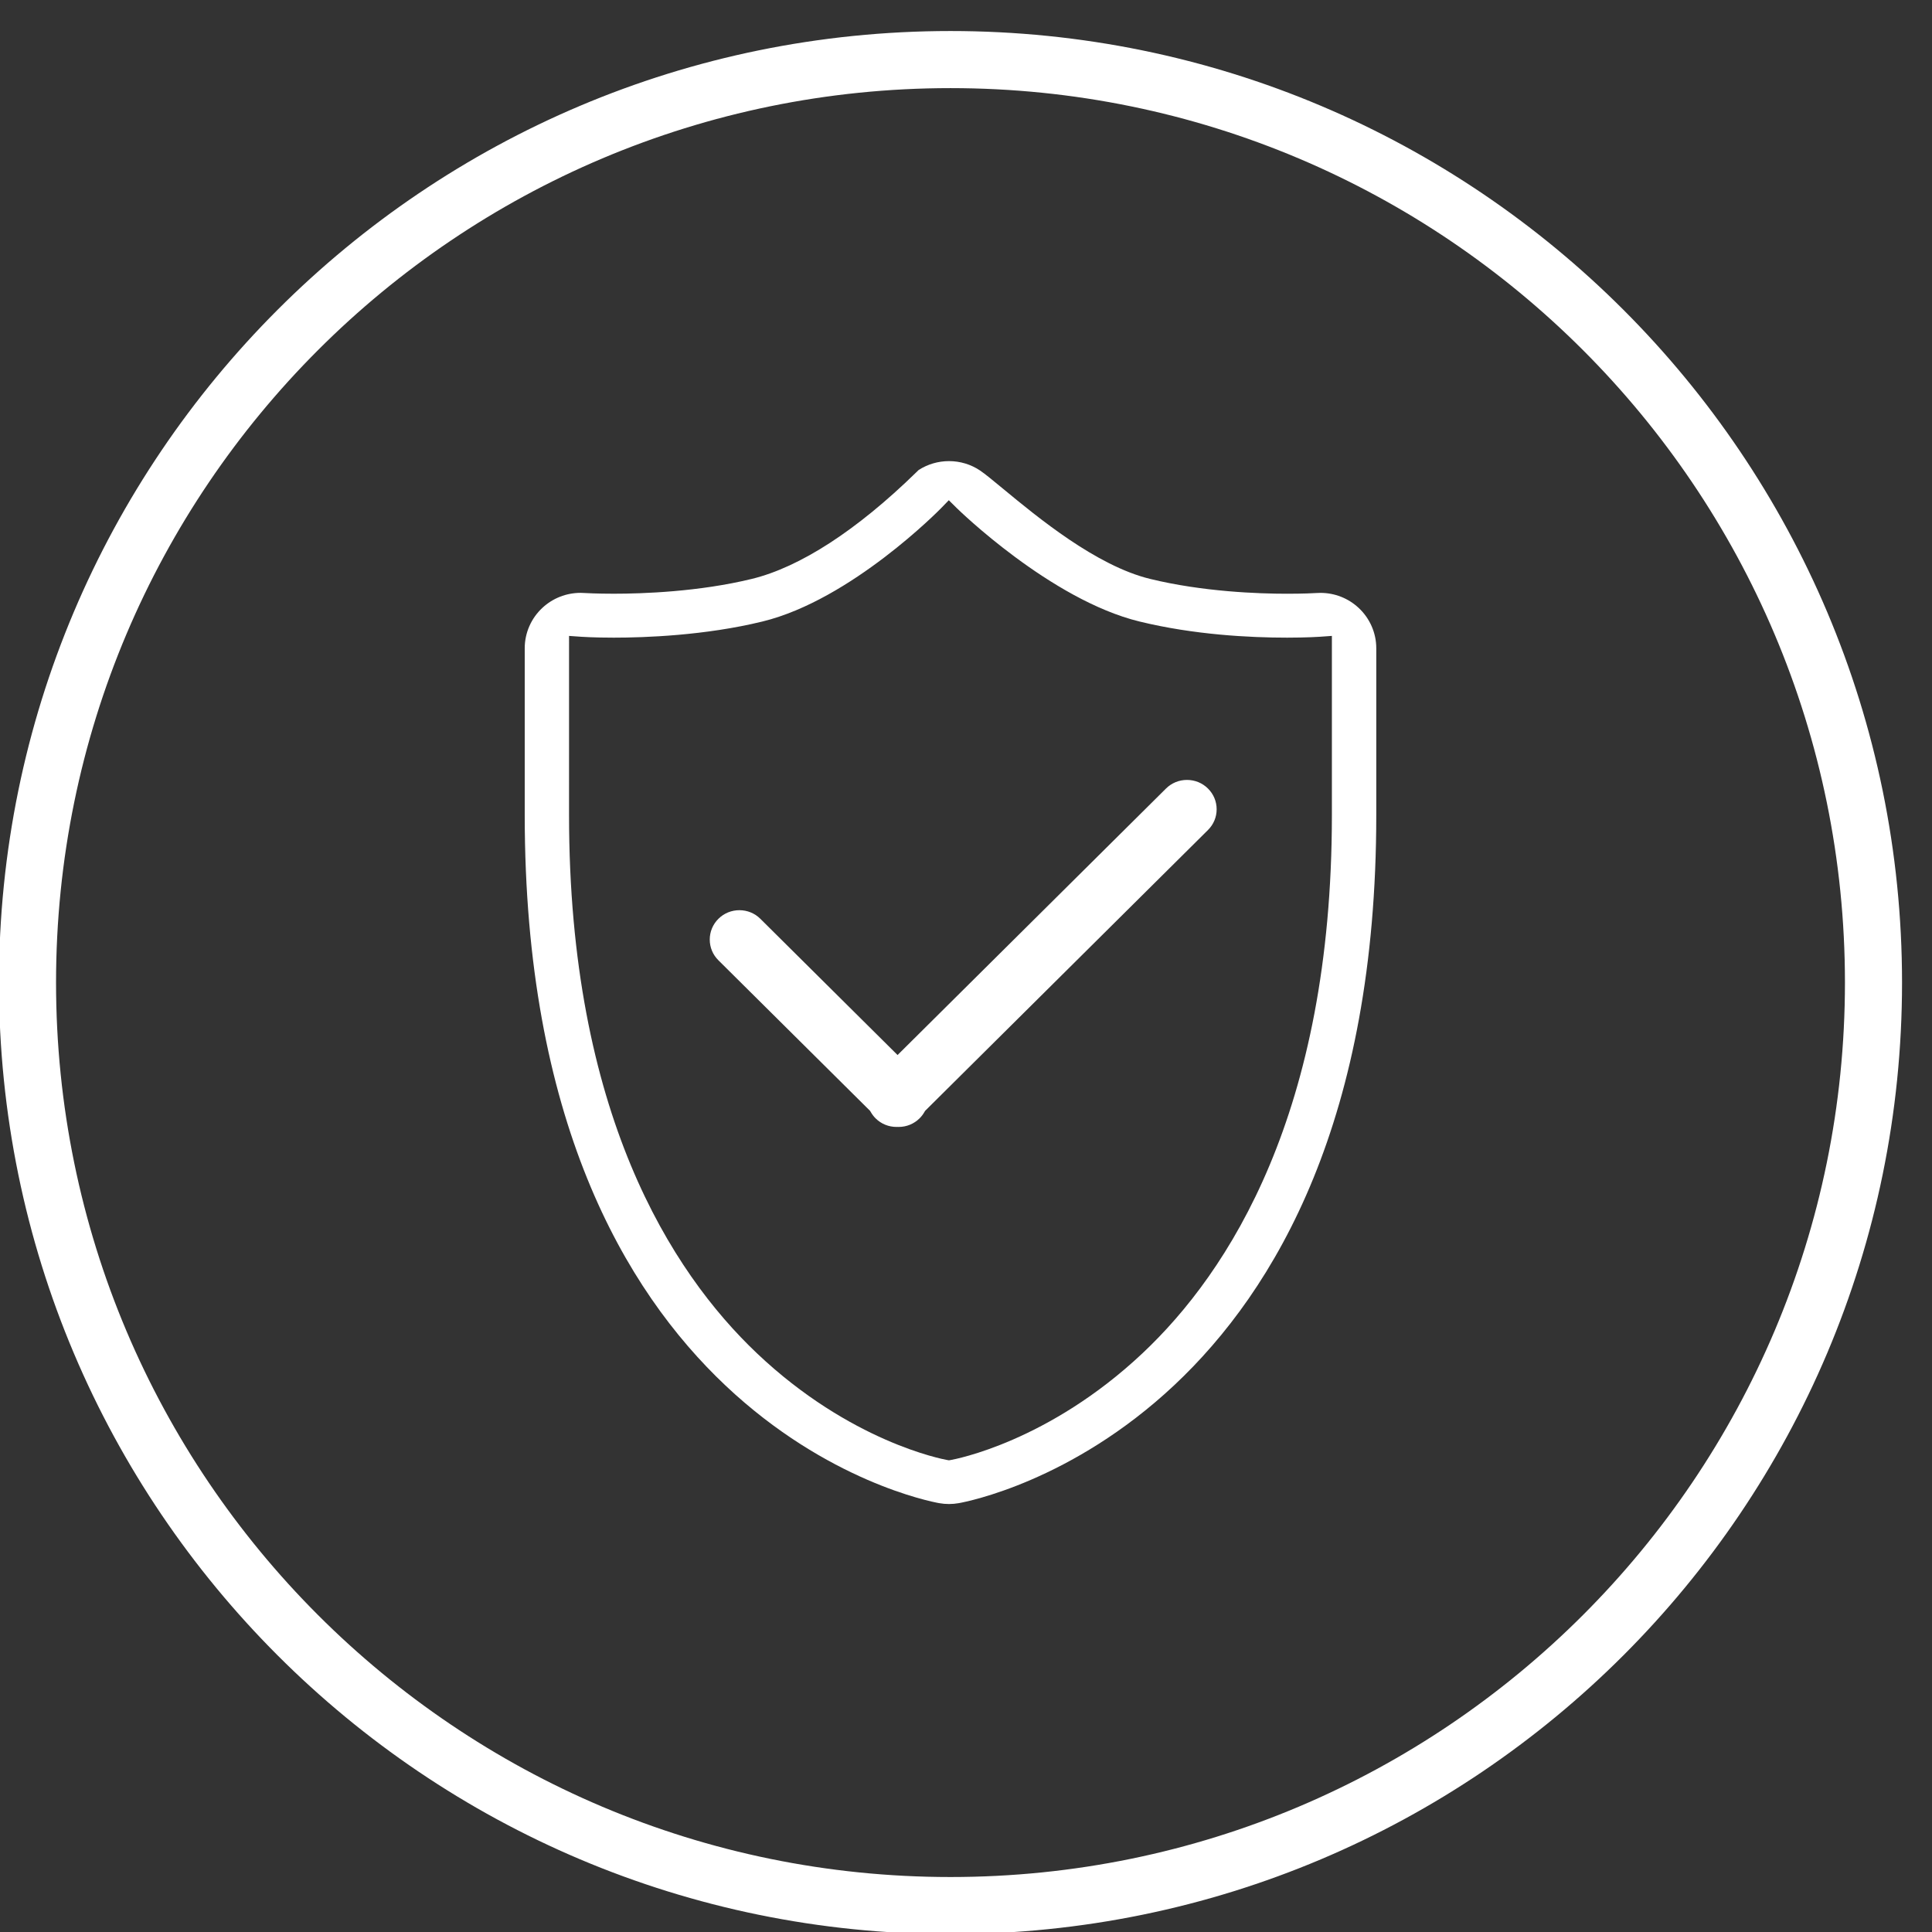 <?xml version="1.0" standalone="no"?><!DOCTYPE svg PUBLIC "-//W3C//DTD SVG 1.1//EN" "http://www.w3.org/Graphics/SVG/1.1/DTD/svg11.dtd"><svg t="1741927336621" class="icon" viewBox="0 0 1024 1024" version="1.1" xmlns="http://www.w3.org/2000/svg" p-id="40133" xmlns:xlink="http://www.w3.org/1999/xlink" width="128" height="128"><rect x="0" y="0" width="1024" height="1024" fill="#333333" stroke="none"/><path d="M502.987 797.164c-1.731 0-3.447-0.154-5.246-0.471C488.788 795.093 278.116 753.753 278.116 431.966l0-88.428c0-8.067 3.415-15.859 9.369-21.377 5.507-5.118 12.692-7.934 20.243-7.934 0.683 0 1.382 0.038 1.976 0.075 0.645 0.039 6.531 0.383 15.615 0.383 15.306 0 45.168-1.021 73.193-7.861 25.508-6.222 55.622-25.742 87.085-56.447 0.496-0.484 1.006-0.982 1.294-1.256 4.788-3.081 10.357-4.72 16.096-4.72 5.888 0 11.568 1.713 16.425 4.955 2.523 1.678 6.983 5.364 12.145 9.629 18.515 15.299 49.506 40.907 78.017 47.852 28.035 6.84 57.559 7.861 72.662 7.861 8.495 0 14.396-0.301 15.569-0.385 0.811-0.047 1.47-0.069 2.071-0.069 7.517 0 14.678 2.803 20.165 7.893 5.983 5.534 9.409 13.333 9.409 21.403l0 88.428c0 321.606-212.196 363.118-221.23 364.728C506.521 797.002 504.717 797.164 502.987 797.164M301.604 431.977c0 157.706 54.133 242.169 99.545 285.253 49.577 47.036 98.699 56.214 100.766 56.58l1.056 0.188 1.056-0.187c2.083-0.368 51.58-9.546 101.546-56.574 45.782-43.089 100.355-127.556 100.355-285.261l0-94.936-6.48 0.46c-0.064 0.004-6.718 0.465-17.211 0.465-19.735 0-49.339-1.484-78.295-8.555-47.13-11.477-96.224-59.511-96.715-59.994l-4.344-4.286-4.25 4.379c-0.468 0.482-47.497 48.458-94.52 59.901-30.463 7.446-62.449 8.557-78.805 8.557-10.518 0-17.157-0.461-17.223-0.465l-6.479-0.458L301.604 431.977zM475.144 597.295c-4.179 0-8.109-1.616-11.068-4.55-0.934-0.935-1.784-2.043-2.504-3.271l-0.399-0.68-80.411-79.833c-2.949-2.928-4.574-6.821-4.578-10.961-0.003-4.152 1.625-8.063 4.585-11.011 2.96-2.943 6.912-4.565 11.121-4.565 4.209 0 8.16 1.623 11.124 4.569l72.715 72.193 142.263-141.235c2.972-2.95 6.925-4.574 11.134-4.574 4.208 0 8.163 1.625 11.133 4.574 2.96 2.938 4.59 6.841 4.589 10.99-0.001 4.144-1.63 8.041-4.585 10.972L490.301 588.802l-0.402 0.689c-0.706 1.211-1.547 2.305-2.502 3.251-2.968 2.936-6.898 4.553-11.063 4.553-0.001 0-0.594-0.011-0.594-0.011S475.287 597.295 475.144 597.295" fill="#ffffff" p-id="40134"></path><path d="M503.783 16.445c-278.538 0-504.337 225.799-504.337 504.337S225.245 1025.121 503.783 1025.121s504.337-225.8 504.337-504.338S782.321 16.445 503.783 16.445M503.783 994.86c-261.826 0-474.078-212.252-474.078-474.078S241.958 46.706 503.783 46.706s474.078 212.251 474.078 474.077S765.609 994.86 503.783 994.86" p-id="40135" fill="#ffffff"></path></svg>